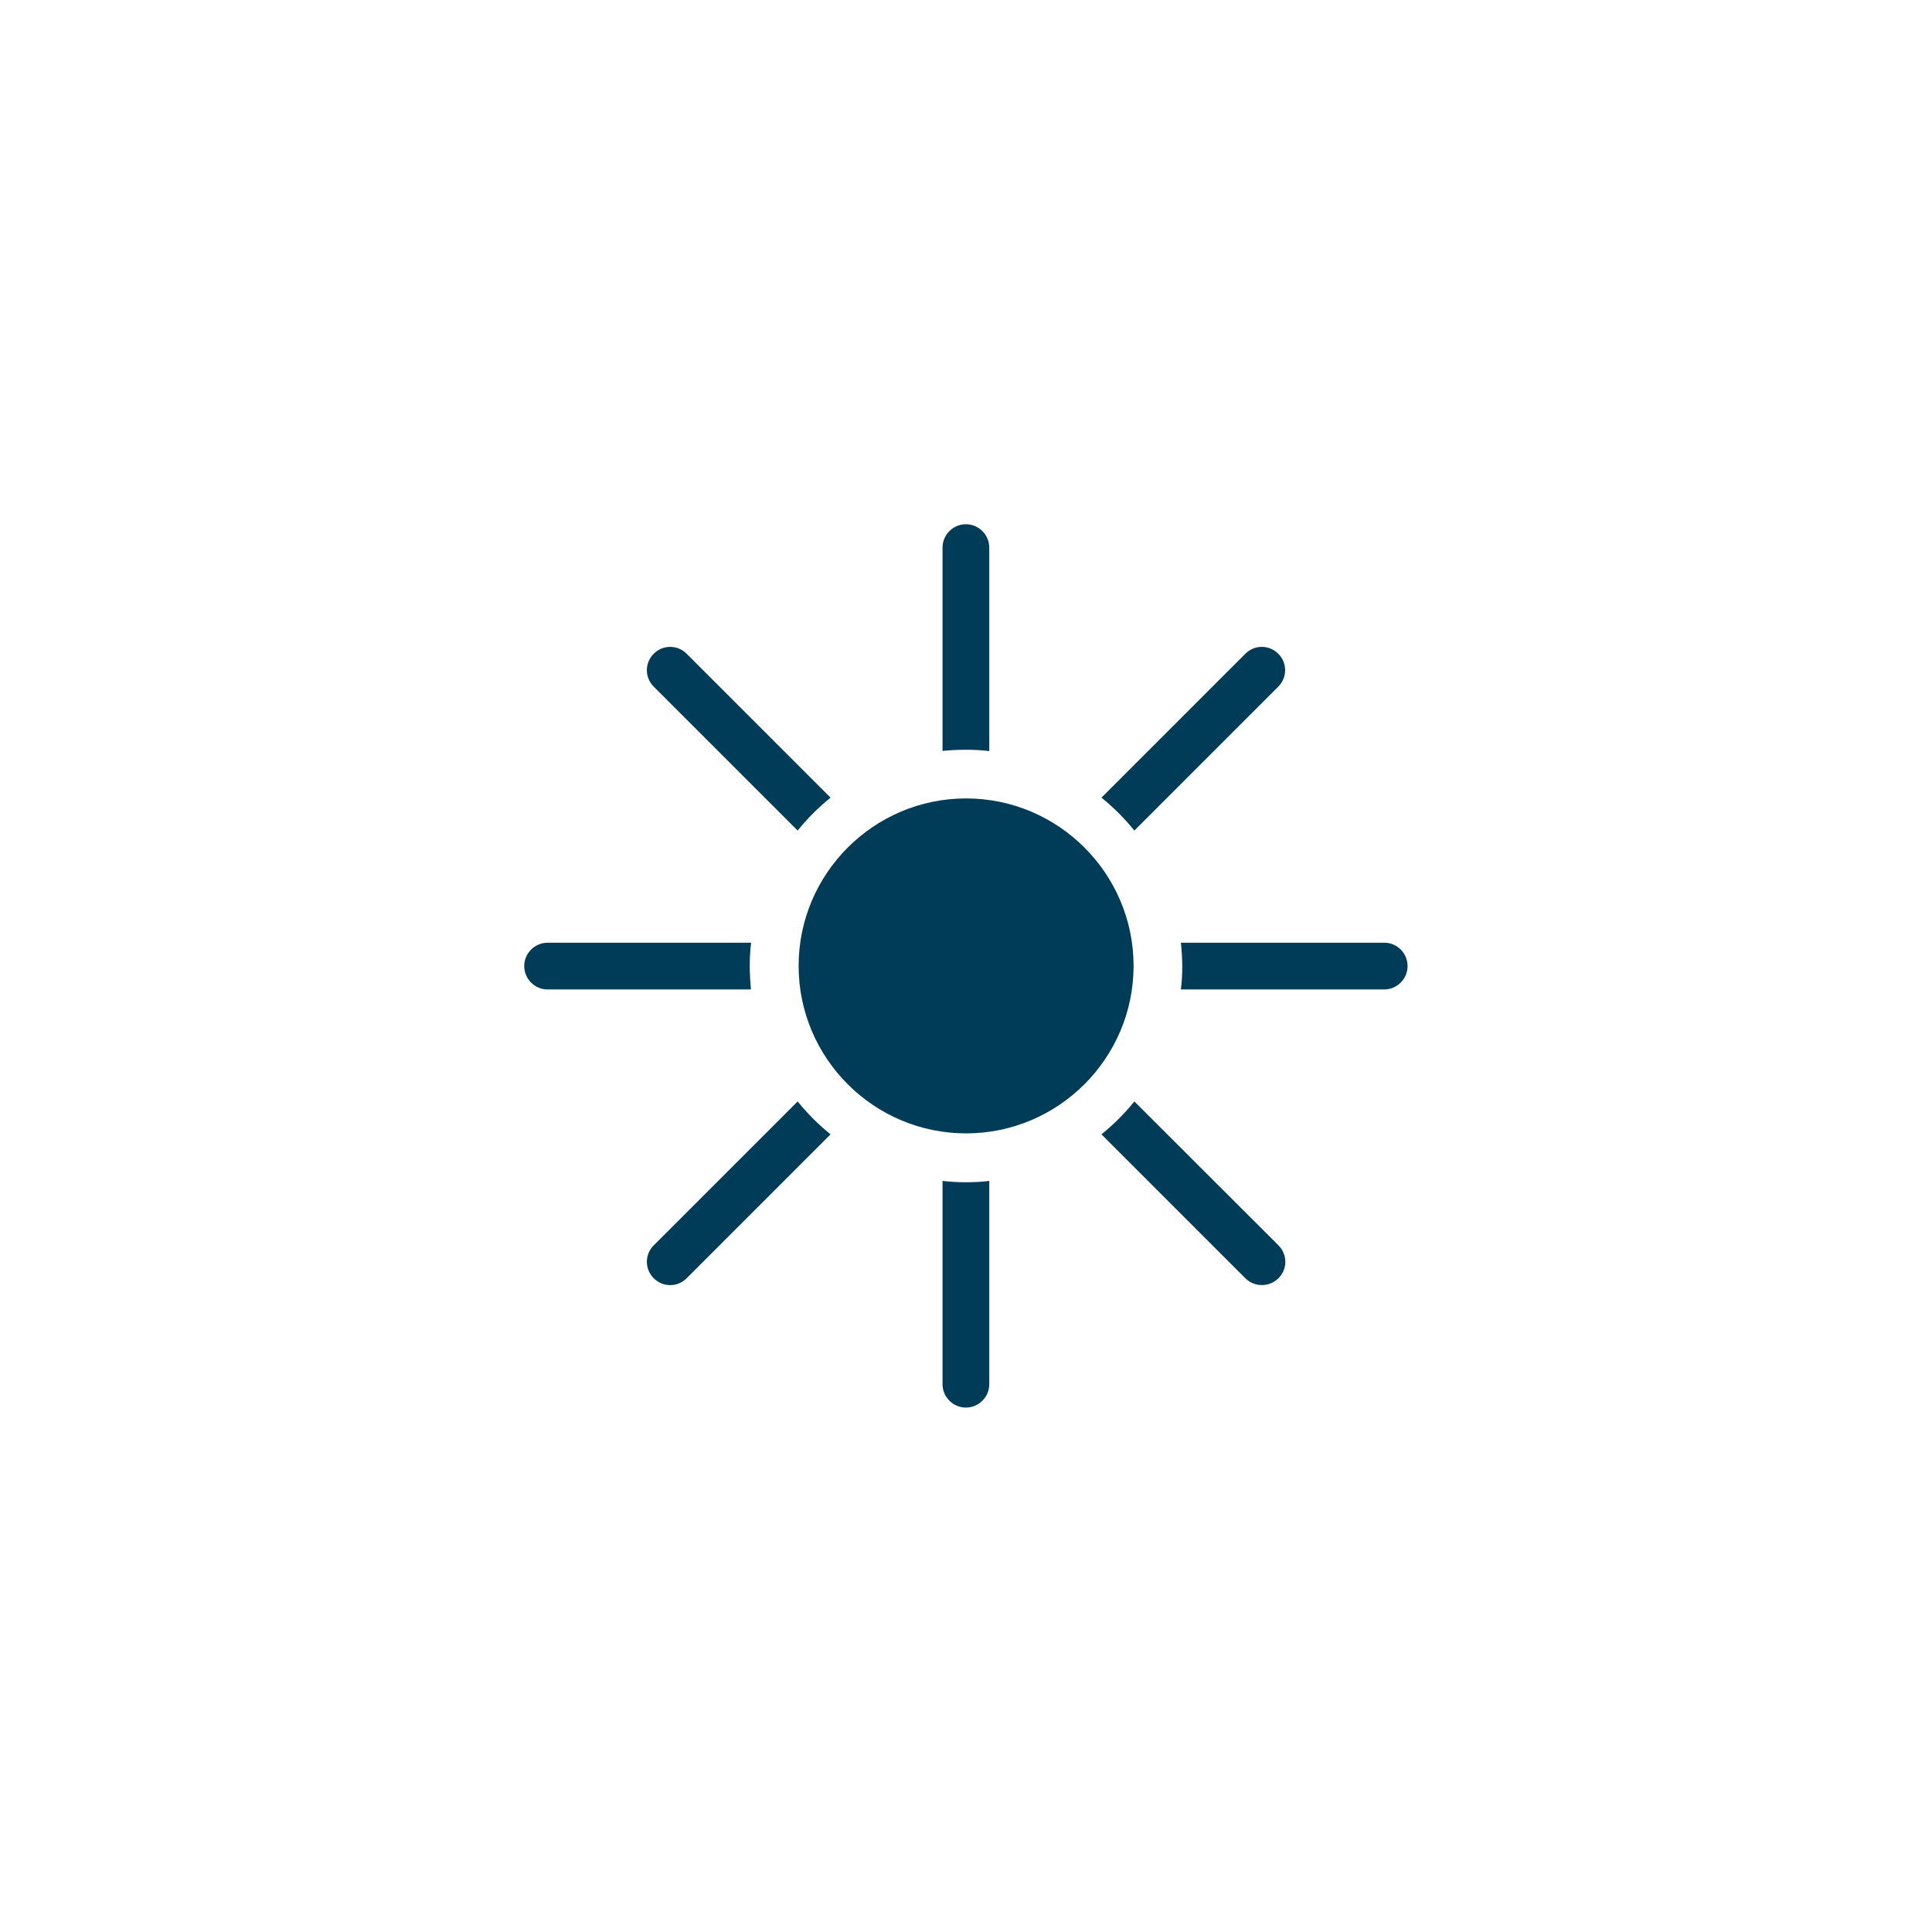 <?xml version="1.0" encoding="UTF-8"?>
<svg xmlns="http://www.w3.org/2000/svg" xmlns:xlink="http://www.w3.org/1999/xlink" version="1.1" id="Ebene_1" x="0px" y="0px" viewBox="0 0 99.21 99.21" style="enable-background:new 0 0 99.21 99.21;" xml:space="preserve">
<style type="text/css">
	.st0{fill:#003C57;}
</style>
<g>
	<g>
		<path class="st0" d="M49.6,38.5c0.4,0,0.8,0.02,1.2,0.07V28.12c0-0.66-0.54-1.2-1.2-1.2s-1.2,0.54-1.2,1.2v10.44    C48.8,38.52,49.2,38.5,49.6,38.5z"></path>
		<path class="st0" d="M58.25,42.65l7.39-7.39c0.47-0.47,0.47-1.22,0-1.69c-0.47-0.47-1.22-0.47-1.69,0l-7.39,7.39    C57.18,41.46,57.75,42.03,58.25,42.65z"></path>
		<path class="st0" d="M40.96,42.65c0.5-0.62,1.07-1.19,1.69-1.69l-7.39-7.39c-0.47-0.47-1.22-0.47-1.69,0    c-0.47,0.47-0.47,1.22,0,1.69L40.96,42.65z"></path>
		<path class="st0" d="M71.09,48.41H60.64c0.04,0.39,0.07,0.79,0.07,1.2c0,0.4-0.02,0.8-0.07,1.2h10.44c0.66,0,1.2-0.54,1.2-1.2    S71.75,48.41,71.09,48.41z"></path>
		<path class="st0" d="M58.25,56.56c-0.5,0.62-1.07,1.19-1.69,1.69l7.39,7.39c0.23,0.23,0.54,0.35,0.85,0.35    c0.31,0,0.61-0.12,0.85-0.35c0.47-0.47,0.47-1.22,0-1.69L58.25,56.56z"></path>
		<path class="st0" d="M38.5,49.61c0-0.4,0.02-0.8,0.07-1.2H28.12c-0.66,0-1.2,0.54-1.2,1.2s0.54,1.2,1.2,1.2h10.44    C38.53,50.41,38.5,50.01,38.5,49.61z"></path>
		<path class="st0" d="M49.6,60.71c-0.4,0-0.8-0.02-1.2-0.07v10.44c0,0.66,0.54,1.2,1.2,1.2s1.2-0.54,1.2-1.2V60.64    C50.41,60.69,50.01,60.71,49.6,60.71z"></path>
	</g>
	<path class="st0" d="M49.61,41c-4.74,0-8.6,3.86-8.6,8.6c0,4.74,3.86,8.6,8.6,8.6s8.6-3.86,8.6-8.6C58.21,44.86,54.35,41,49.61,41z   "></path>
	<path class="st0" d="M40.96,56.56l-7.39,7.39c-0.47,0.47-0.47,1.22,0,1.69c0.47,0.47,1.22,0.47,1.69,0l7.39-7.39   C42.03,57.75,41.46,57.18,40.96,56.56z"></path>
</g>
</svg>

